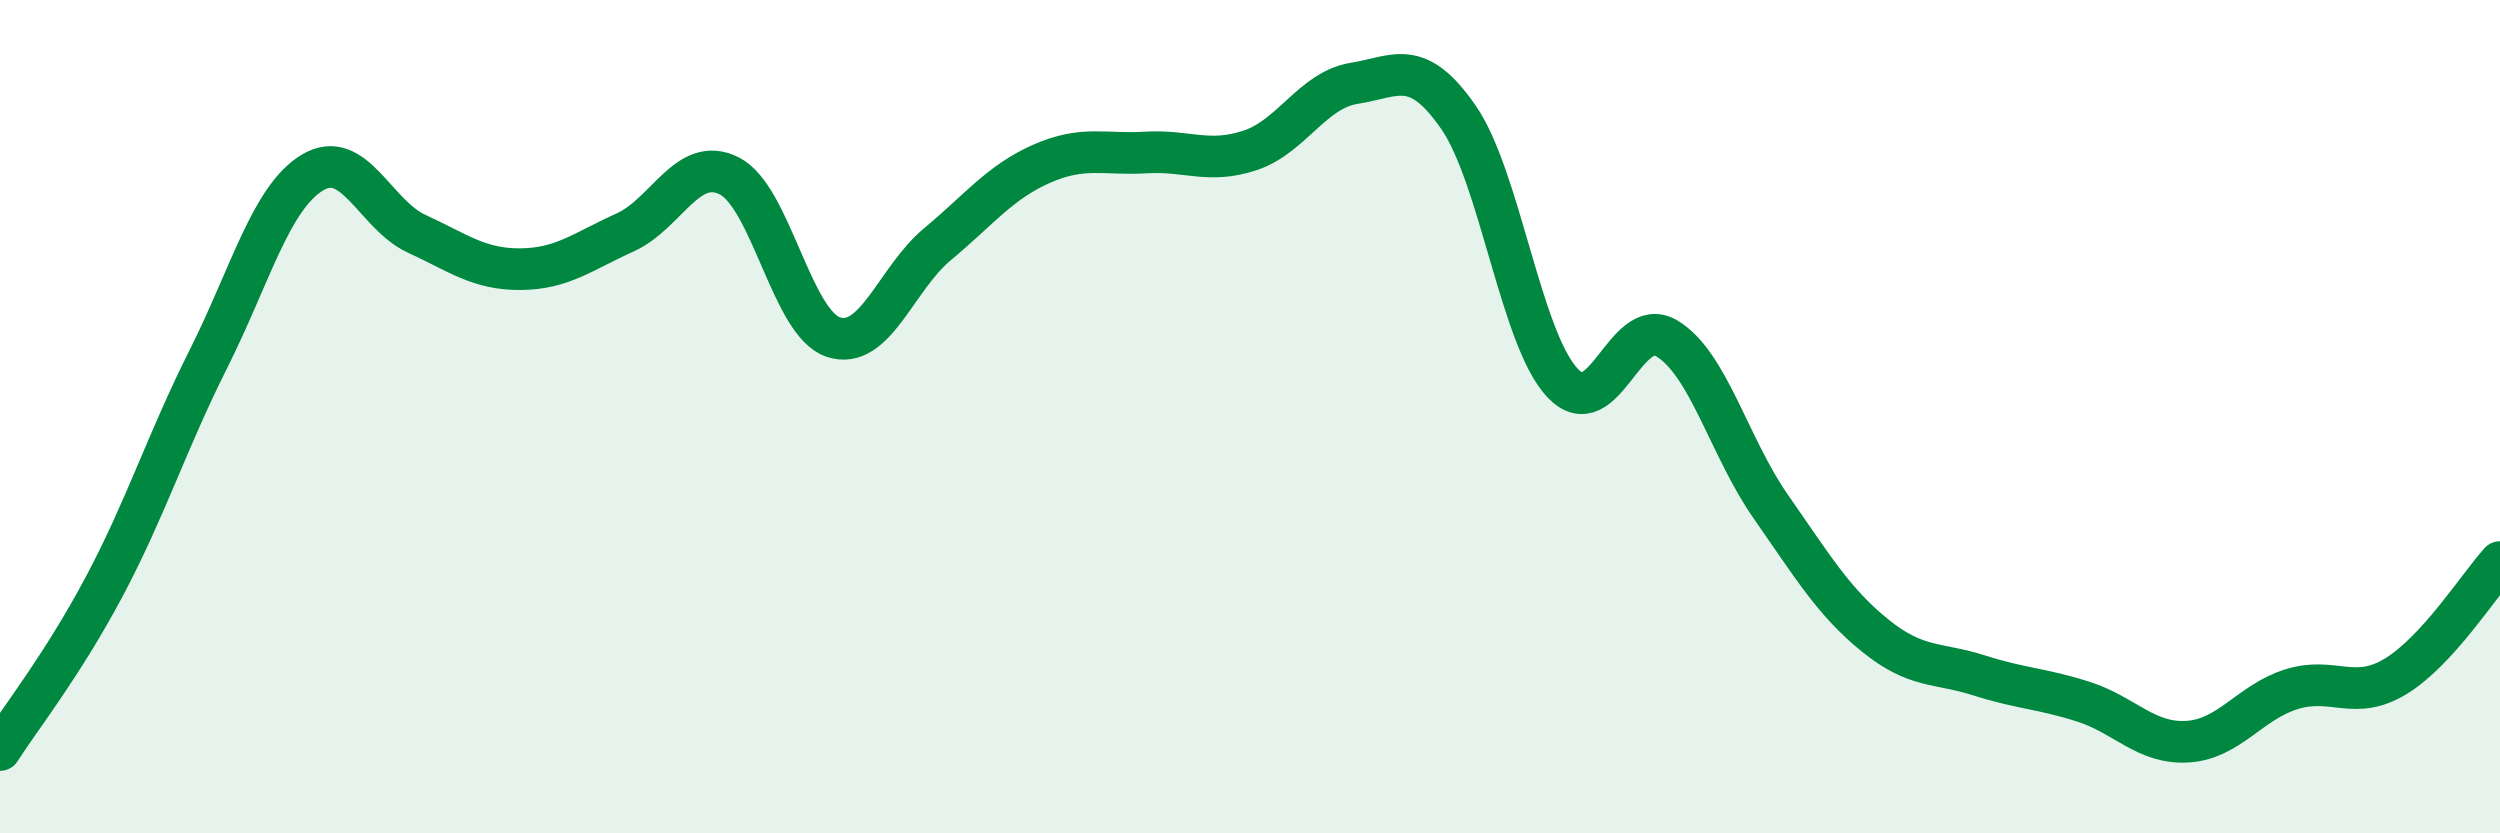 
    <svg width="60" height="20" viewBox="0 0 60 20" xmlns="http://www.w3.org/2000/svg">
      <path
        d="M 0,18 C 0.5,17.22 1.5,15.96 2.5,14.08 C 3.5,12.2 4,10.61 5,8.62 C 6,6.63 6.5,4.74 7.5,4.14 C 8.5,3.54 9,5.15 10,5.61 C 11,6.07 11.5,6.47 12.5,6.46 C 13.5,6.45 14,6.03 15,5.58 C 16,5.13 16.5,3.72 17.5,4.22 C 18.5,4.72 19,7.76 20,8.09 C 21,8.42 21.5,6.69 22.5,5.86 C 23.5,5.03 24,4.37 25,3.93 C 26,3.49 26.5,3.72 27.5,3.66 C 28.5,3.6 29,3.94 30,3.61 C 31,3.28 31.5,2.16 32.5,2 C 33.5,1.84 34,1.37 35,2.81 C 36,4.25 36.5,8.13 37.5,9.19 C 38.5,10.25 39,7.53 40,8.12 C 41,8.71 41.5,10.73 42.5,12.16 C 43.5,13.59 44,14.44 45,15.25 C 46,16.06 46.5,15.89 47.5,16.21 C 48.5,16.53 49,16.52 50,16.84 C 51,17.16 51.5,17.86 52.5,17.8 C 53.5,17.74 54,16.85 55,16.54 C 56,16.23 56.5,16.84 57.5,16.23 C 58.5,15.62 59.5,14.04 60,13.49L60 20L0 20Z"
        fill="#008740"
        opacity="0.1"
        stroke-linecap="round"
        stroke-linejoin="round"
      />
      <path
        d="M 0,18 C 0.5,17.22 1.5,15.96 2.5,14.08 C 3.5,12.2 4,10.61 5,8.62 C 6,6.63 6.5,4.74 7.5,4.14 C 8.5,3.54 9,5.15 10,5.61 C 11,6.07 11.5,6.47 12.5,6.46 C 13.5,6.45 14,6.03 15,5.58 C 16,5.13 16.5,3.72 17.5,4.22 C 18.5,4.72 19,7.76 20,8.09 C 21,8.42 21.5,6.69 22.5,5.86 C 23.5,5.03 24,4.37 25,3.93 C 26,3.49 26.5,3.72 27.5,3.66 C 28.5,3.6 29,3.94 30,3.61 C 31,3.28 31.5,2.16 32.5,2 C 33.5,1.84 34,1.37 35,2.81 C 36,4.25 36.5,8.13 37.5,9.19 C 38.5,10.25 39,7.53 40,8.12 C 41,8.71 41.5,10.73 42.5,12.16 C 43.5,13.59 44,14.44 45,15.25 C 46,16.06 46.5,15.89 47.5,16.21 C 48.5,16.53 49,16.52 50,16.84 C 51,17.16 51.5,17.86 52.5,17.8 C 53.5,17.74 54,16.85 55,16.54 C 56,16.23 56.5,16.84 57.5,16.23 C 58.5,15.62 59.5,14.04 60,13.49"
        stroke="#008740"
        stroke-width="1"
        fill="none"
        stroke-linecap="round"
        stroke-linejoin="round"
      />
    </svg>
  